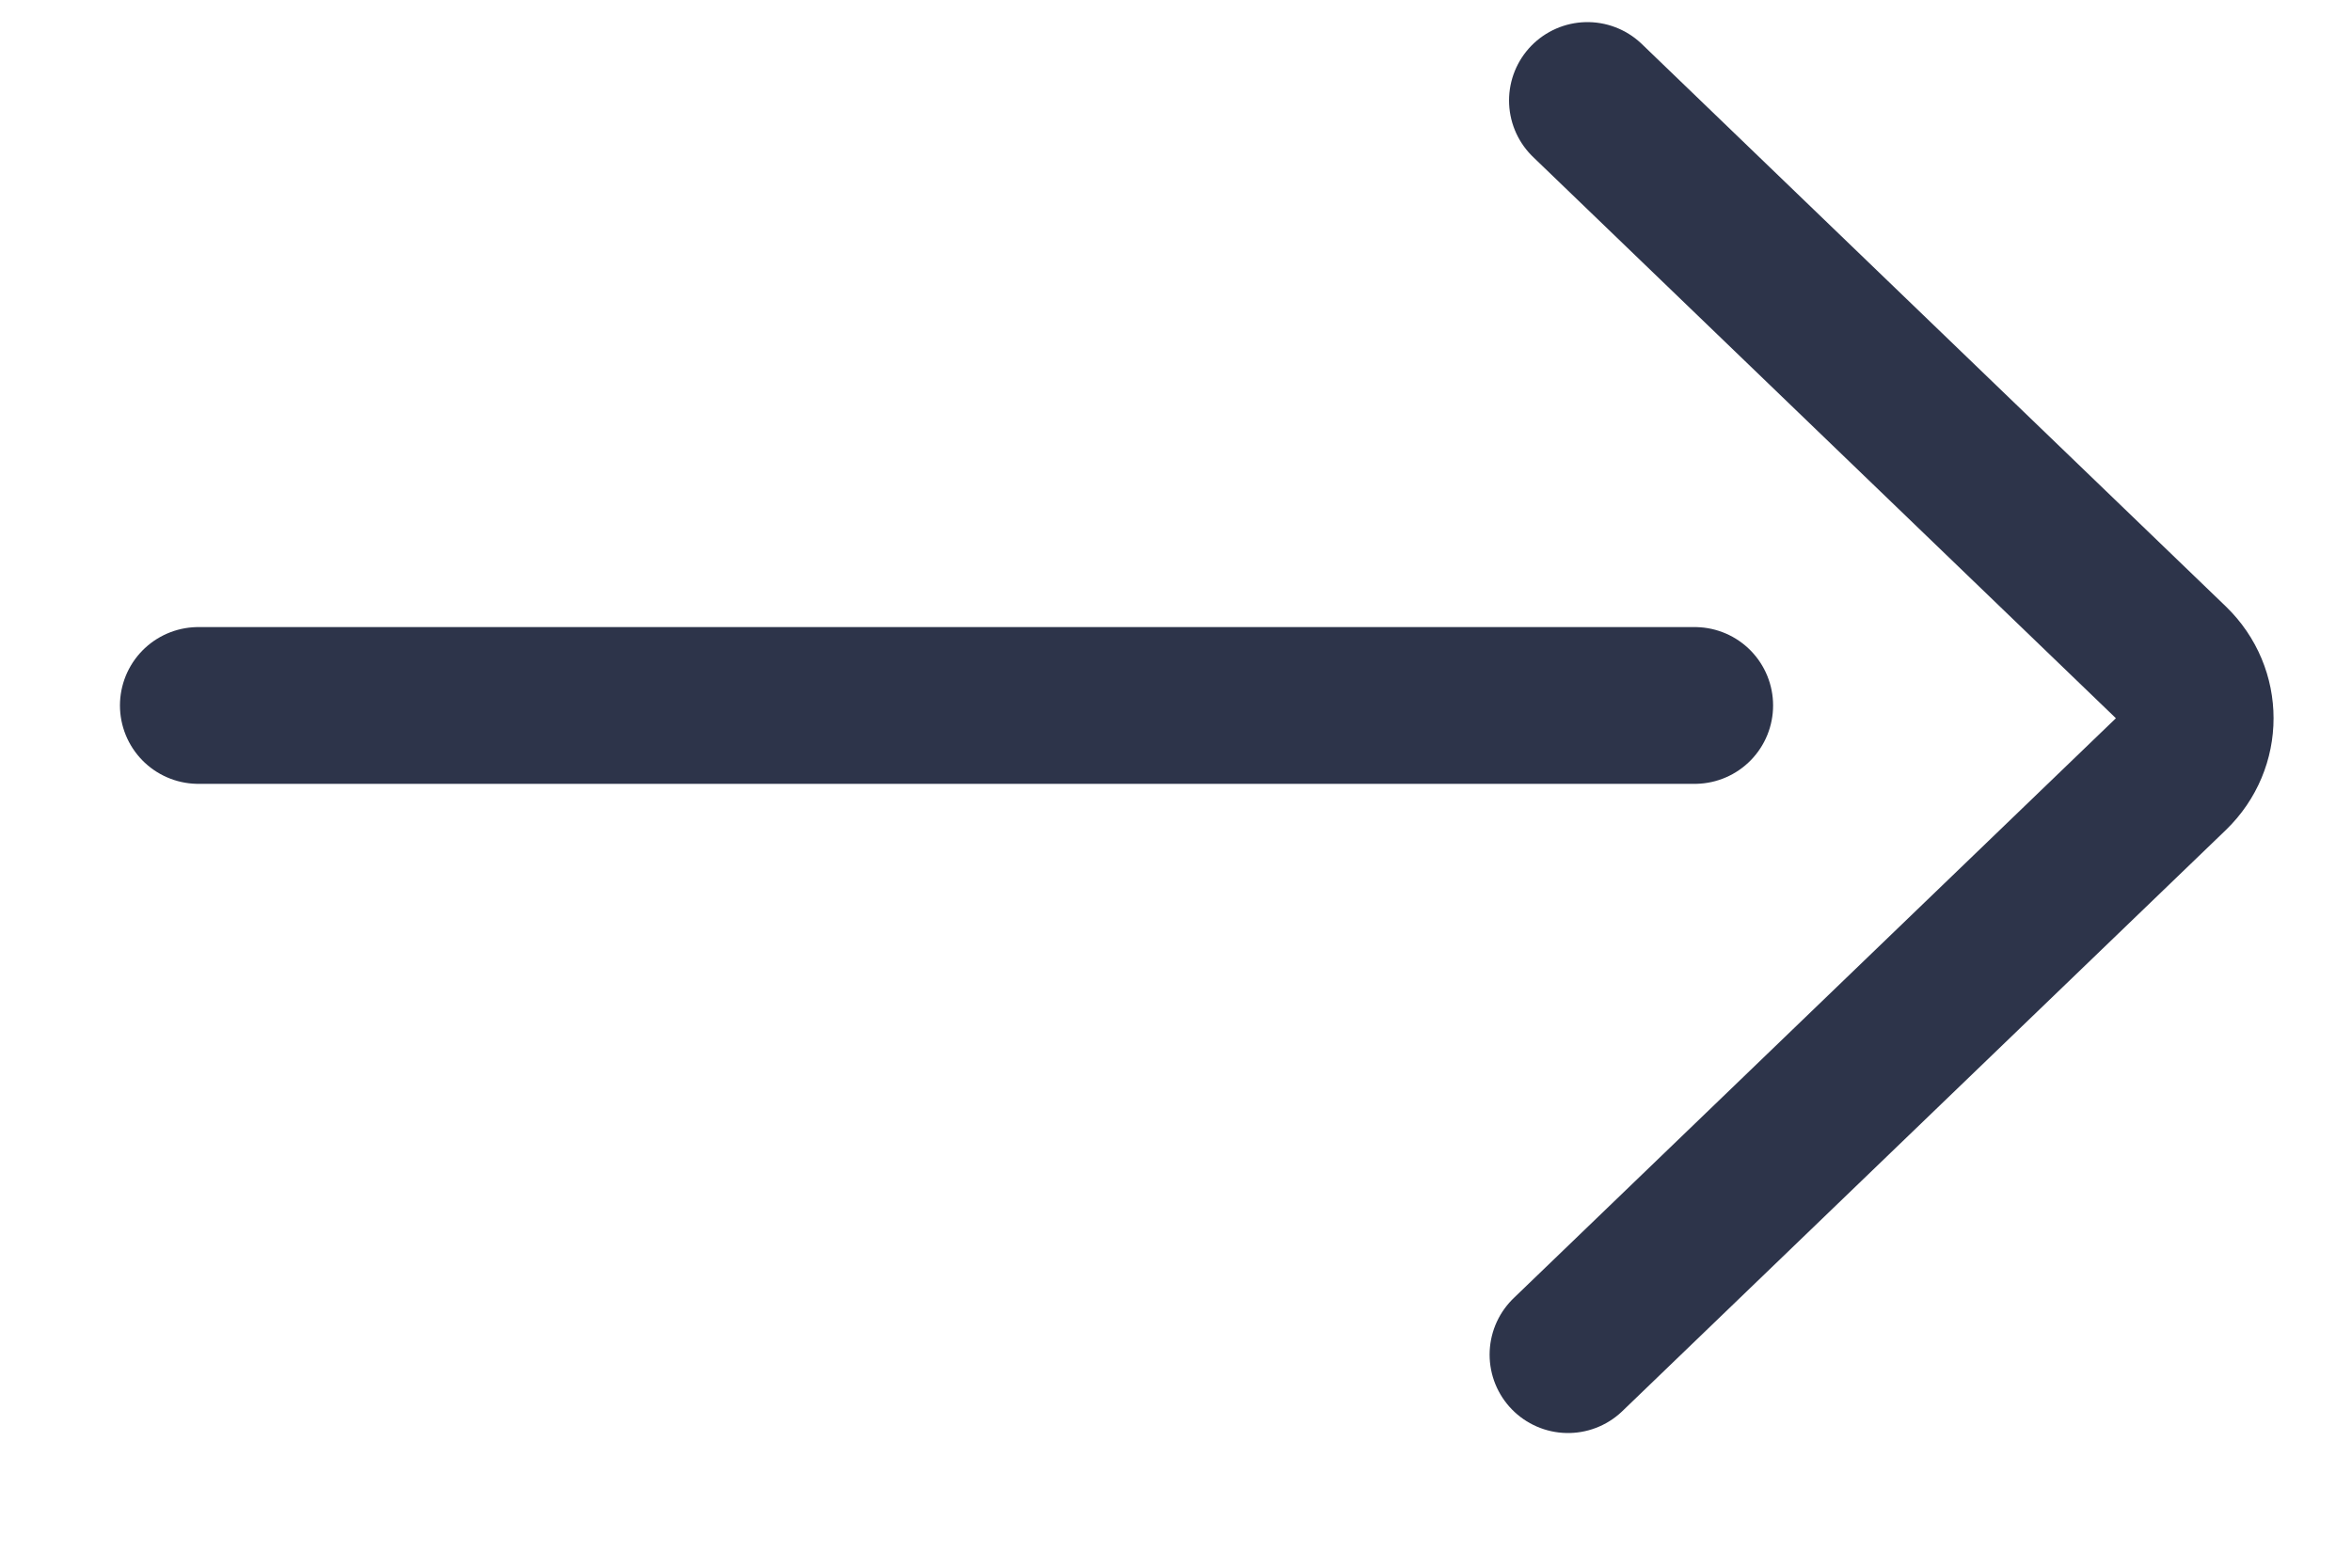 <?xml version="1.0" encoding="UTF-8"?>
<svg width="15px" height="10px" viewBox="0 0 15 10" version="1.1" xmlns="http://www.w3.org/2000/svg" xmlns:xlink="http://www.w3.org/1999/xlink">
    <title>ico-arrow</title>
    <g id="Symbols" stroke="none" stroke-width="1" fill="none" fill-rule="evenodd" stroke-linecap="round">
        <g id="Group" transform="translate(1, 0)" stroke="#2D344A">
            <line x1="0.265" y1="4.5" x2="9.808" y2="4.5" id="Line-3"></line>
            <path d="M9.124,0.641 L12.849,4.229 C13.05,4.424 13.05,4.739 12.849,4.934 L9,8.641 L9,8.641" id="Path"></path>
        </g>
    </g>
</svg>